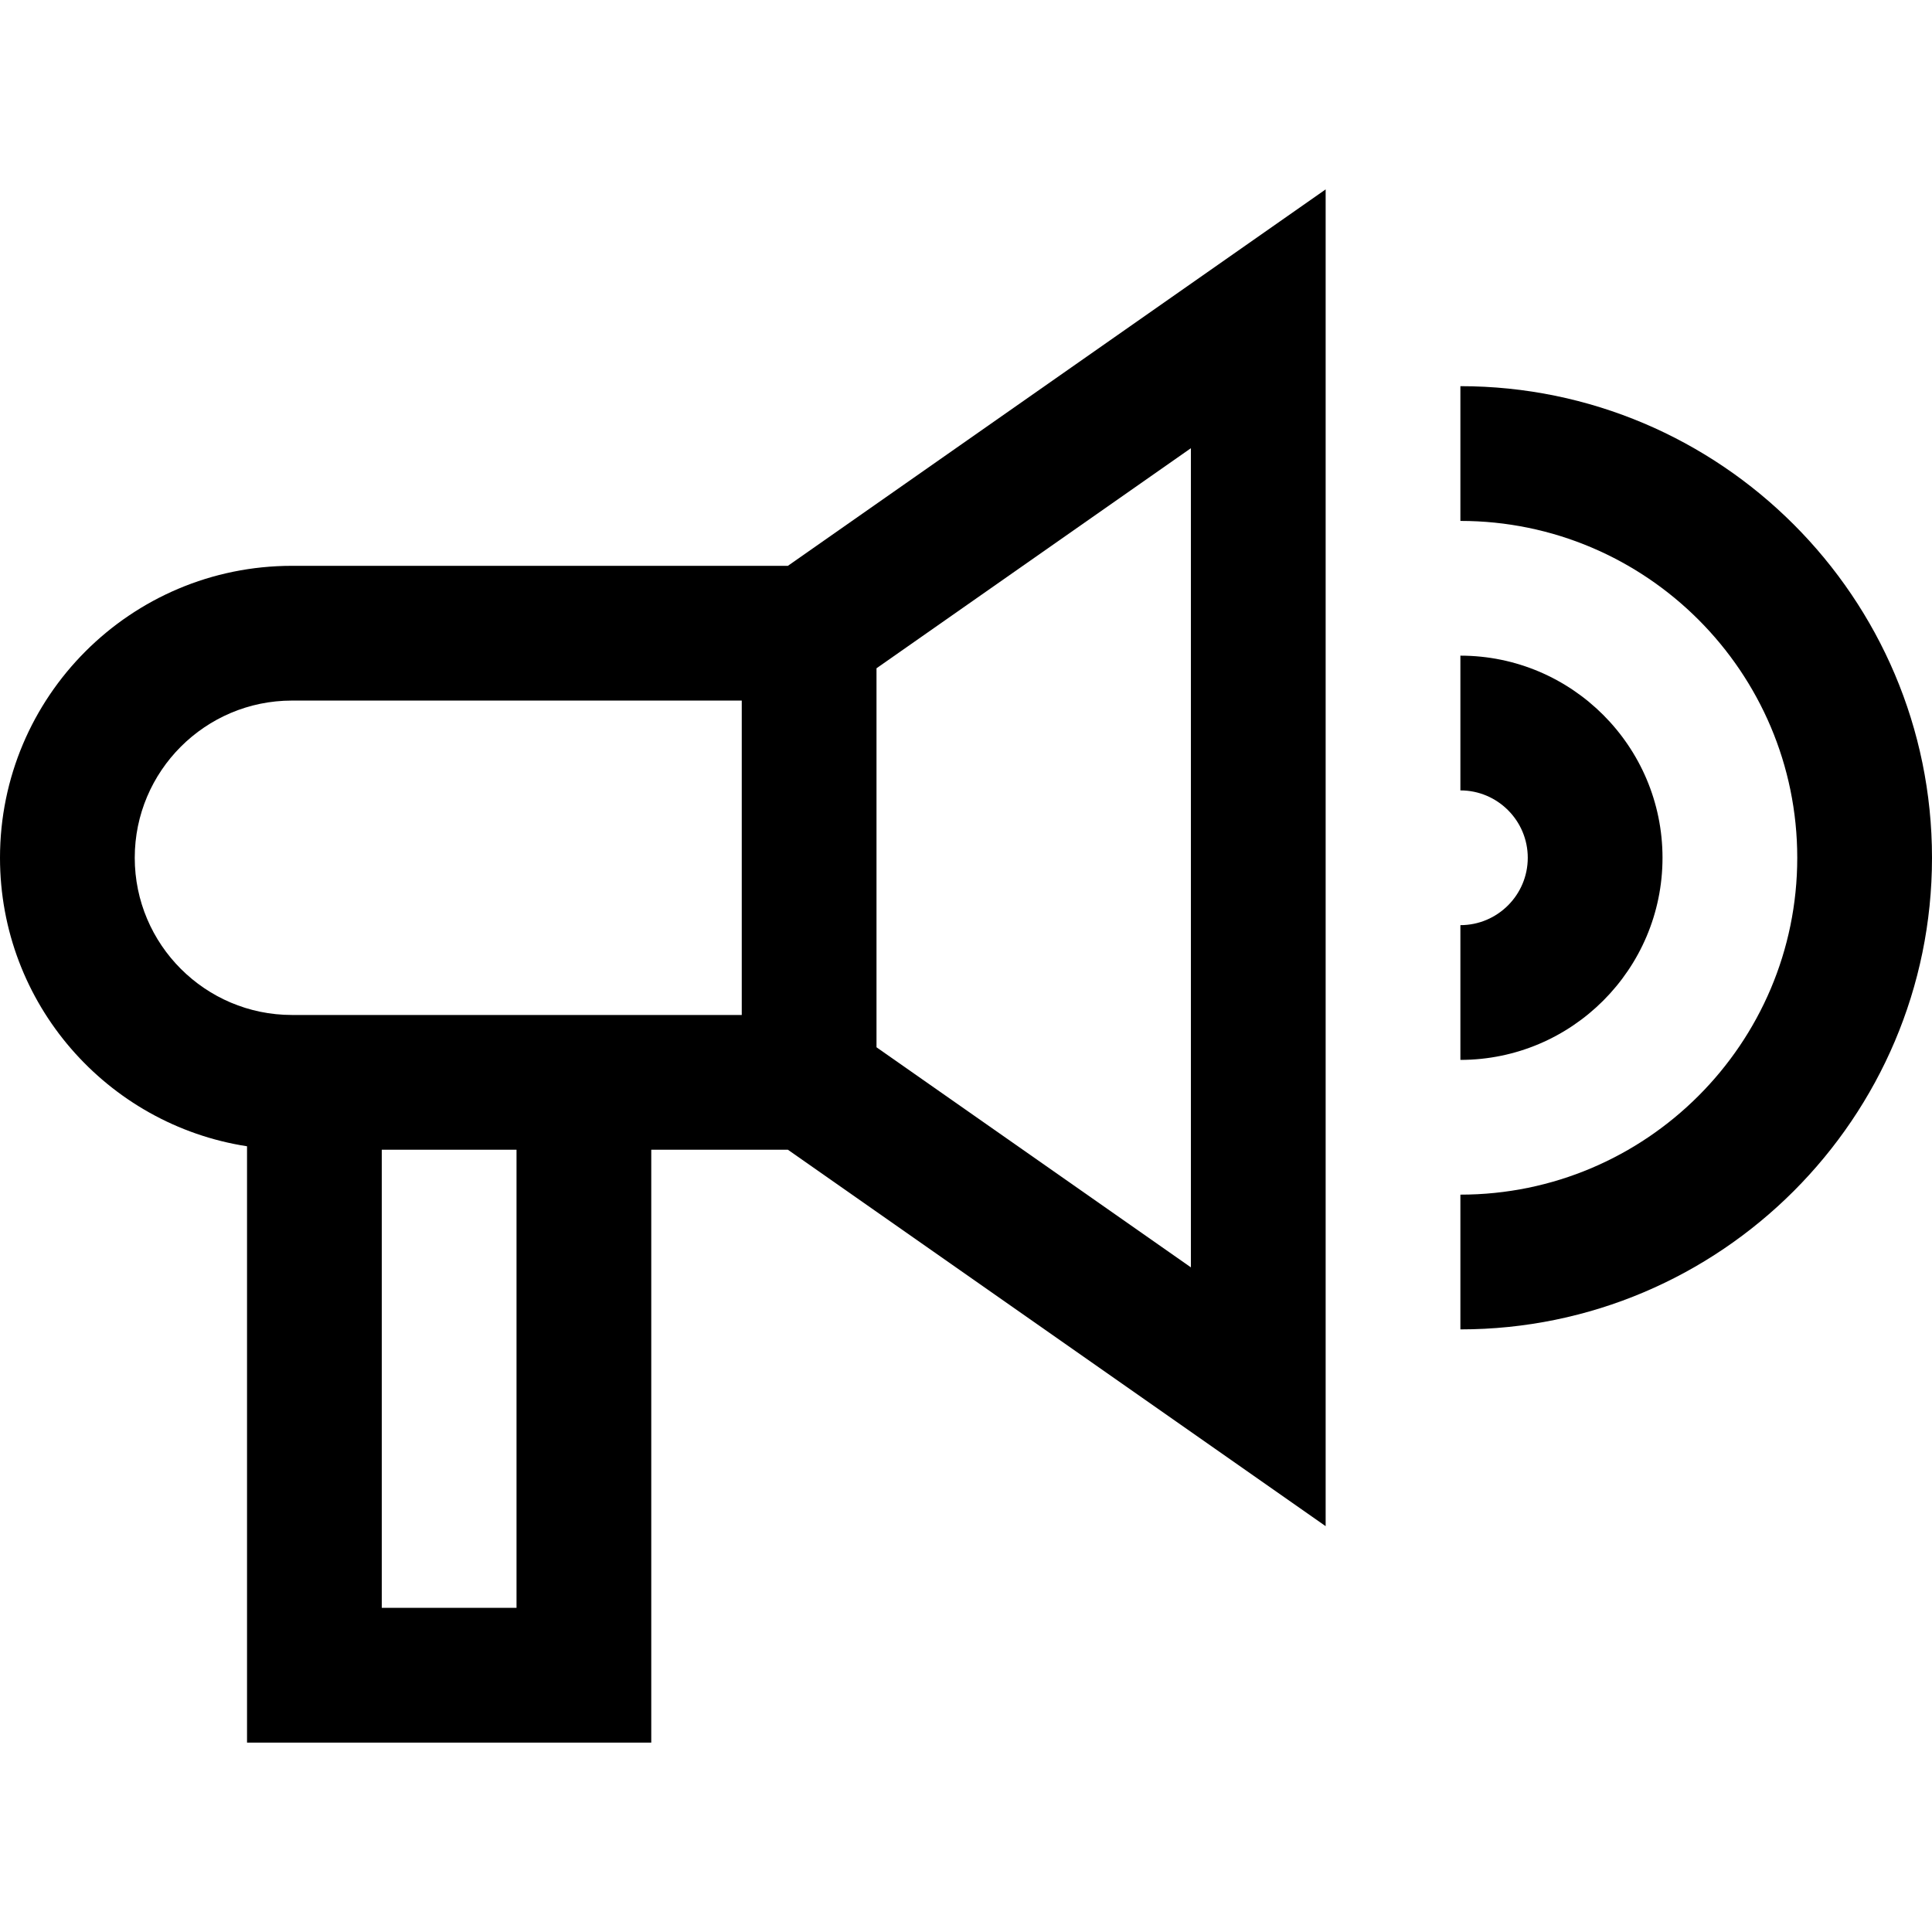 <?xml version="1.0" encoding="iso-8859-1"?>
<!-- Uploaded to: SVG Repo, www.svgrepo.com, Generator: SVG Repo Mixer Tools -->
<svg fill="#000000" height="800px" width="800px" version="1.1" id="Capa_1" xmlns="http://www.w3.org/2000/svg" xmlns:xlink="http://www.w3.org/1999/xlink" 
	 viewBox="0 0 430.147 430.147" xml:space="preserve">
<g id="XMLID_894_">
	<path id="XMLID_895_" d="M65,125.978c-35.896,0-65,29.103-65,65c0,32.496,23.851,59.422,55,64.232v132.768h90v-132h30.418
		l119.729,83.81V42.168l-119.729,83.81H65z M265.147,99.788v182.381l-70-49v-84.381L265.147,99.788z M85,357.978v-102h30v102H85z
		 M65,225.978c-19.299,0-35-15.701-35-35s15.701-35,35-35h100.146v70H65z"/>
	<path id="XMLID_900_" d="M325.147,85.978v30c41.355,0,75,33.644,75,75s-33.645,75-75,75v30c57.897,0,105-47.103,105-105
		S383.044,85.978,325.147,85.978z"/>
	<path id="XMLID_901_" d="M370.147,190.978c0-24.813-20.187-45-45-45v30c8.271,0,15,6.729,15,15c0,8.272-6.729,15-15,15v30
		C349.96,235.978,370.147,215.792,370.147,190.978z"/>
</g>
</svg>